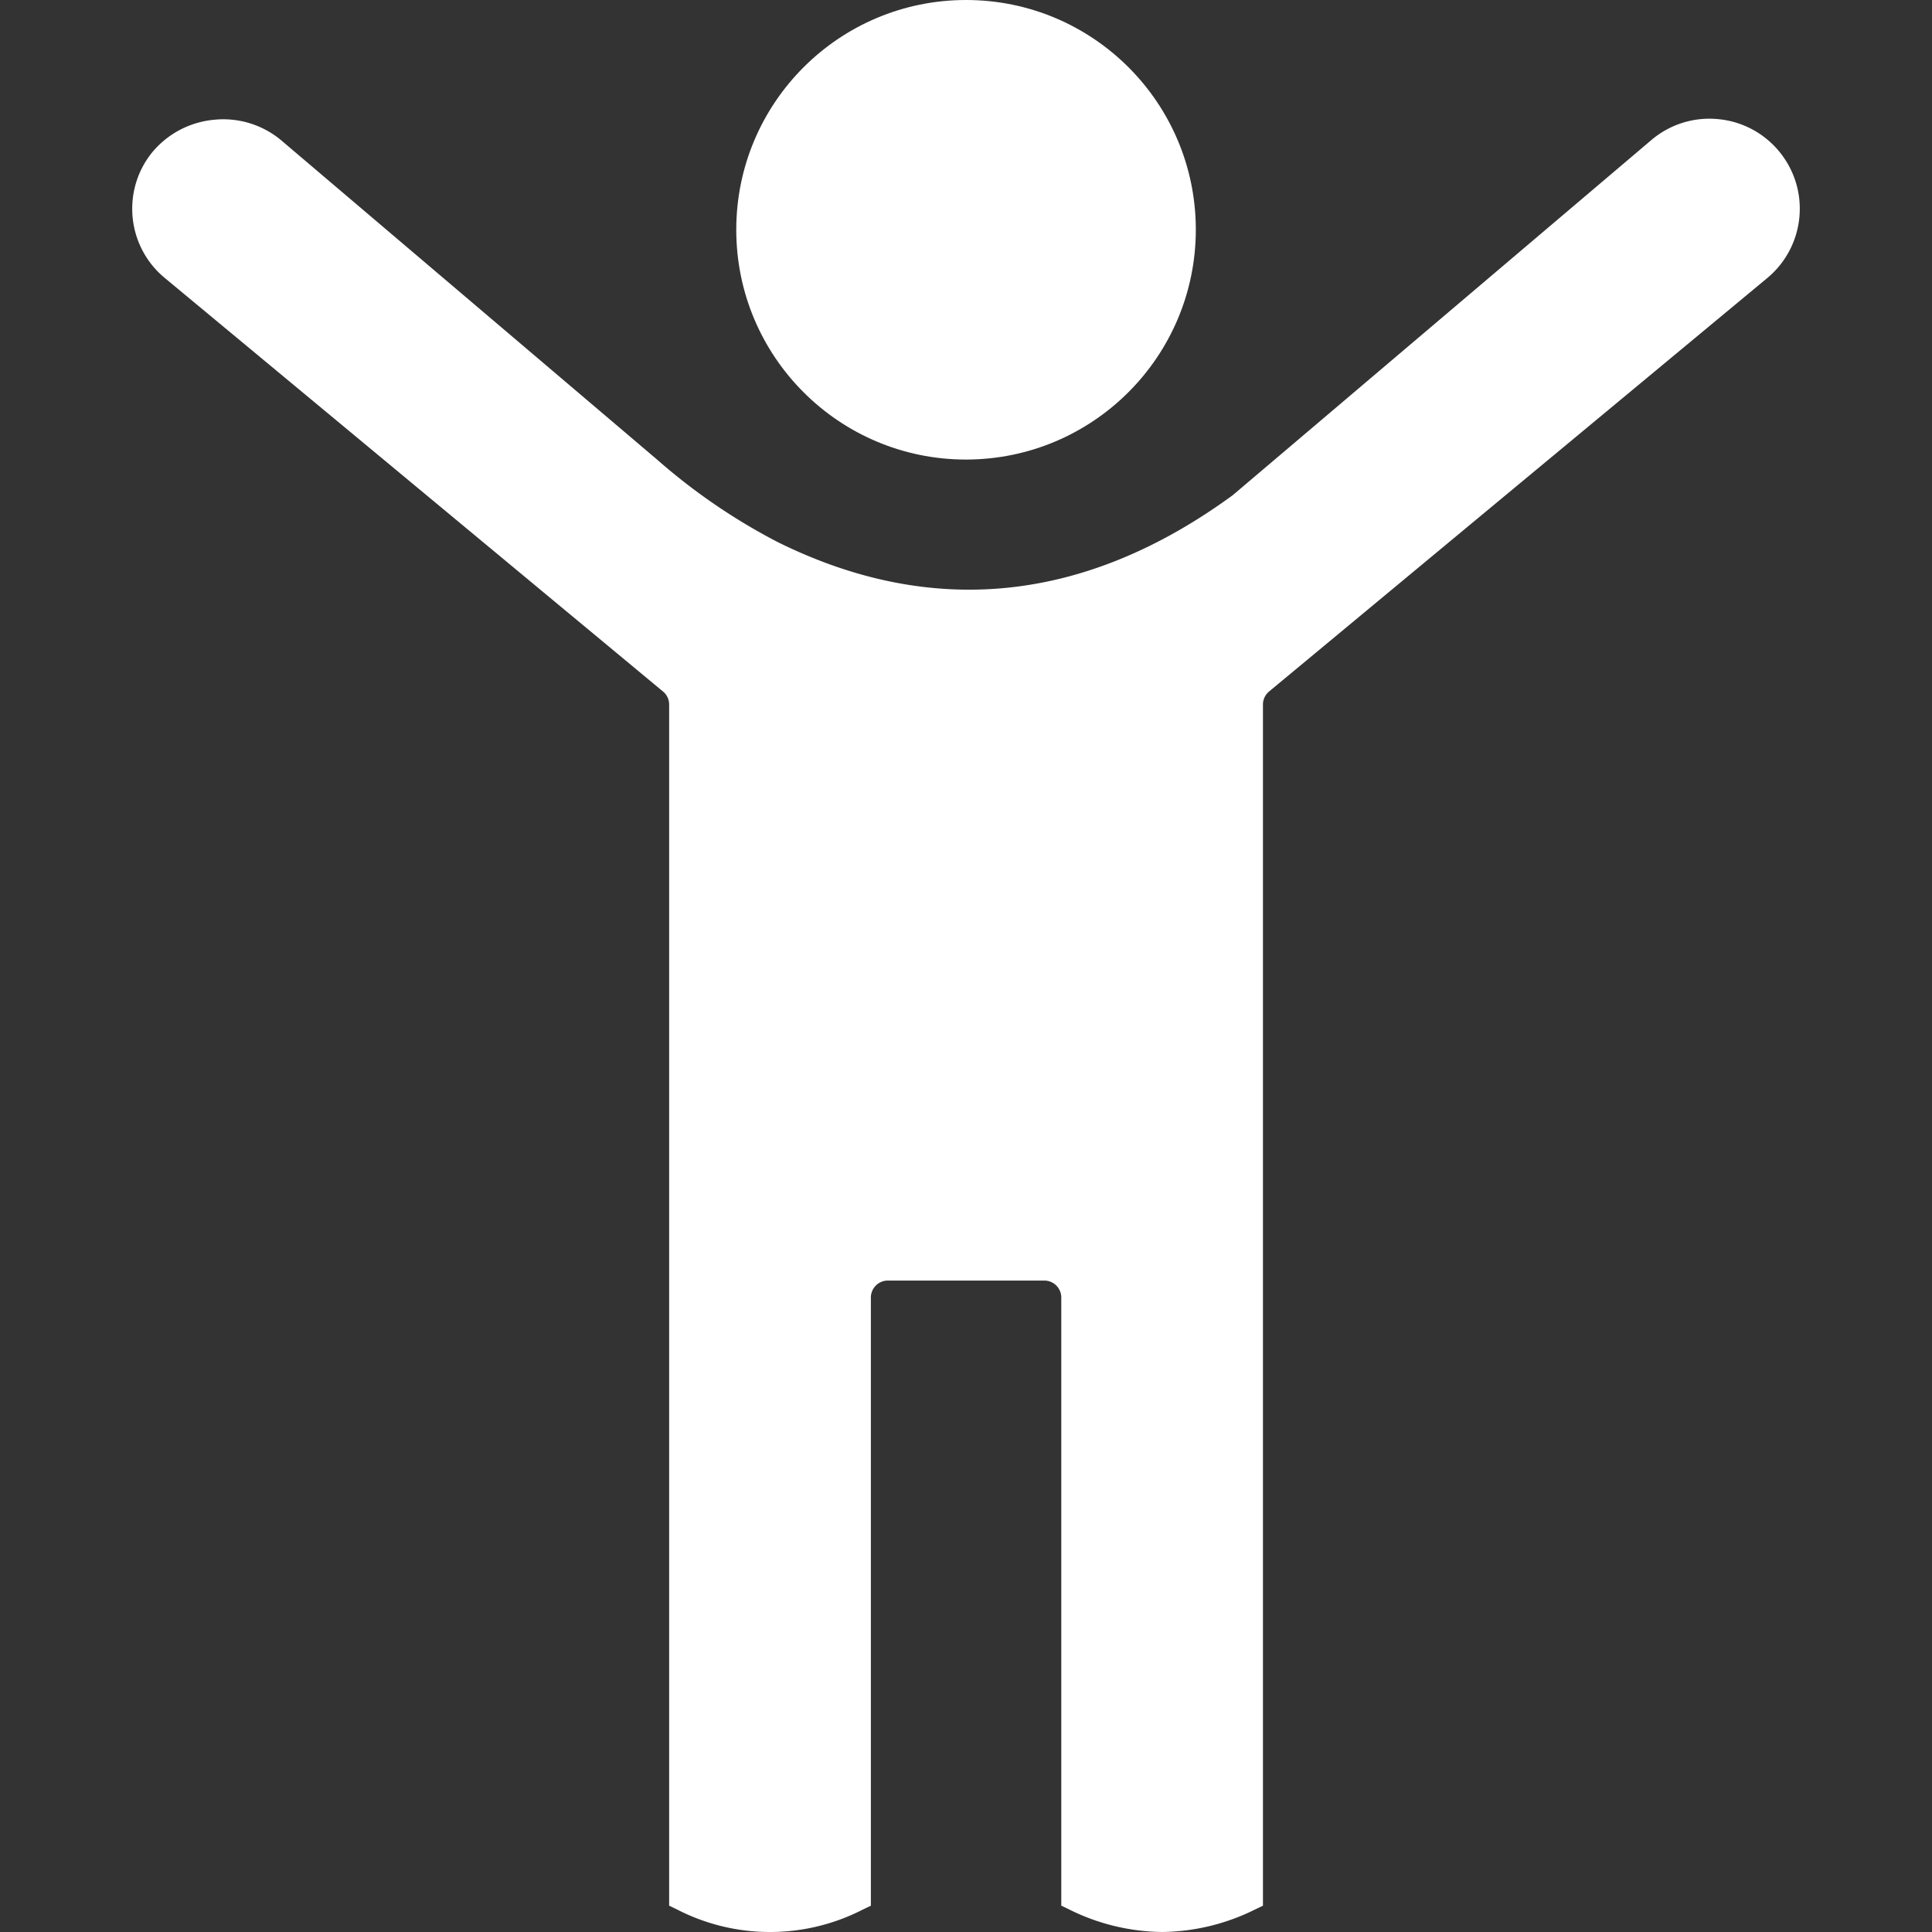 <svg xmlns="http://www.w3.org/2000/svg" version="1.1" xmlns:xlink="http://www.w3.org/1999/xlink" xmlns:svgjs="http://svgjs.com/svgjs" width="50" height="50" x="0" y="0" viewBox="0 0 505.189 505.189" style="enable-background:new 0 0 512 512" xml:space="preserve" class=""><rect x="0" y="0" width="505.189" height="505.189" fill="#333333" stroke="none"/><g><path d="M448.908 34.691a19.814 19.814 0 0 0-14.806 4.646L324.464 132.34c-39.899 29.17-81.065 33.226-122.793 12.522a161.174 161.174 0 0 1-32.073-21.92L71.117 39.33c-8.728-7.015-21.466-5.749-28.644 2.846-6.772 8.534-5.455 20.921 2.96 27.84l130.199 108.065a8.006 8.006 0 0 1 2.889 6.154v311.83a49.871 49.871 0 0 0 45.641 0V339.286a7.99 7.99 0 0 1 7.99-7.99h40.917a7.99 7.99 0 0 1 7.997 7.983v156.786a49.871 49.871 0 0 0 45.641 0V184.221a8.003 8.003 0 0 1 2.889-6.154L459.793 70.001a19.857 19.857 0 0 0 7.271-15.425c.022-10.334-7.862-18.969-18.156-19.885z" fill="#ffffff" data-original="#000000" opacity="1" class=""></path><path d="M303.882 505.186a55.737 55.737 0 0 1-24.361-5.919l-2.013-.968V339.286a4.44 4.44 0 0 0-4.432-4.44h-40.917a4.447 4.447 0 0 0-4.44 4.44v159.021l-2.013.968a53.119 53.119 0 0 1-48.721 0l-2.013-.968V184.228a4.424 4.424 0 0 0-1.608-3.415L43.164 72.748c-9.923-8.139-11.473-22.737-3.479-32.777a23.865 23.865 0 0 1 16.328-8.659 23.595 23.595 0 0 1 17.403 5.279l98.482 83.655a157.959 157.959 0 0 0 31.362 21.451c40.461 20.056 80.531 15.951 119.072-12.202L431.806 36.62a23.412 23.412 0 0 1 17.438-5.471c12.947 1.199 22.471 12.666 21.272 25.613a23.541 23.541 0 0 1-8.466 15.994l-130.2 108.057a4.424 4.424 0 0 0-1.608 3.415v314.078l-2.013.968a55.747 55.747 0 0 1-24.347 5.912zm-19.26-11.419a45.887 45.887 0 0 0 38.526 0V184.228a11.527 11.527 0 0 1 4.176-8.893L457.509 67.269a16.361 16.361 0 0 0 5.976-12.693c.032-8.51-6.463-15.624-14.941-16.364a16.319 16.319 0 0 0-12.166 3.821l-109.637 93.053c-41.066 29.996-83.598 34.314-126.642 12.963a164.856 164.856 0 0 1-32.785-22.39L68.819 42.041a16.178 16.178 0 0 0-12.138-3.614 16.683 16.683 0 0 0-11.433 5.976c-5.559 7.015-4.467 17.191 2.455 22.867l130.199 108.065a11.524 11.524 0 0 1 4.176 8.893v309.539a45.893 45.893 0 0 0 38.519 0V339.286c.008-6.378 5.176-11.546 11.554-11.554h40.917c6.378.008 11.546 5.176 11.554 11.554z" fill="#ffffff" data-original="#000000" opacity="1" class=""></path><circle cx="252.613" cy="60.091" r="56.526" fill="#ffffff" data-original="#000000" opacity="1" class=""></circle><path d="M252.606 120.167c-33.183 0-60.084-26.9-60.084-60.084S219.423 0 252.606 0s60.084 26.9 60.084 60.084v.007c-.04 33.166-26.918 60.041-60.084 60.076zm0-113.045c-29.254 0-52.969 23.715-52.969 52.969s23.715 52.969 52.969 52.969 52.969-23.715 52.969-52.969c-.035-29.24-23.73-52.934-52.969-52.969z" fill="#ffffff" data-original="#000000" opacity="1" class=""></path></g></svg>